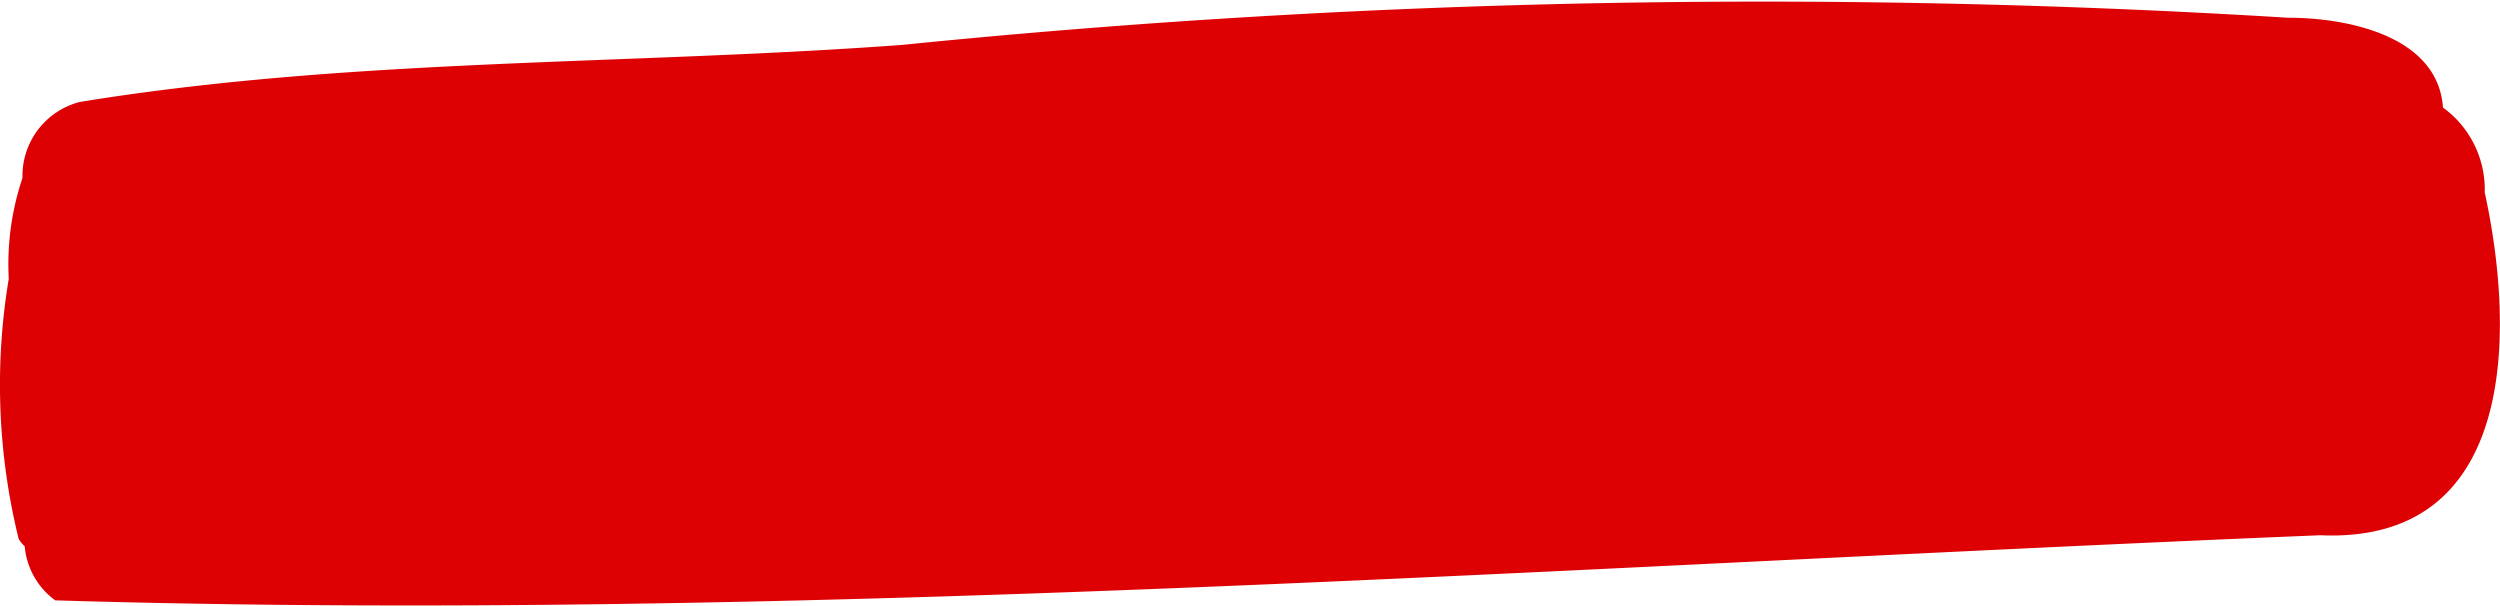 <svg xmlns="http://www.w3.org/2000/svg" xmlns:xlink="http://www.w3.org/1999/xlink" width="11.135" height="2.699" viewBox="0 0 11.135 2.699">
  <defs>
    <clipPath id="clip-path">
      <rect id="Rectangle_5552" data-name="Rectangle 5552" width="11.135" height="2.699" transform="translate(0 0)" fill="#de0104"/>
    </clipPath>
  </defs>
  <g id="Group_10194" data-name="Group 10194" transform="translate(0)">
    <g id="Group_10193" data-name="Group 10193" transform="translate(0 0)" clip-path="url(#clip-path)">
      <path id="Path_315036" data-name="Path 315036" d="M.1.788V.793a1.207,1.207,0,0,0-.061.449A2.87,2.87,0,0,0,.083,2.4a.145.145,0,0,0,.027.033.334.334,0,0,0,.136.241c3.3.1,6.749-.153,10.088-.29.859.038.876-.87.733-1.527a.451.451,0,0,0-.186-.378c-.022-.318-.422-.4-.69-.4A38.175,38.175,0,0,0,4.018.2C2.8.29,1.566.257.356.454A.34.34,0,0,0,.1.788" transform="translate(0 0)" fill="#de0104"/>
    </g>
  </g>
</svg>
